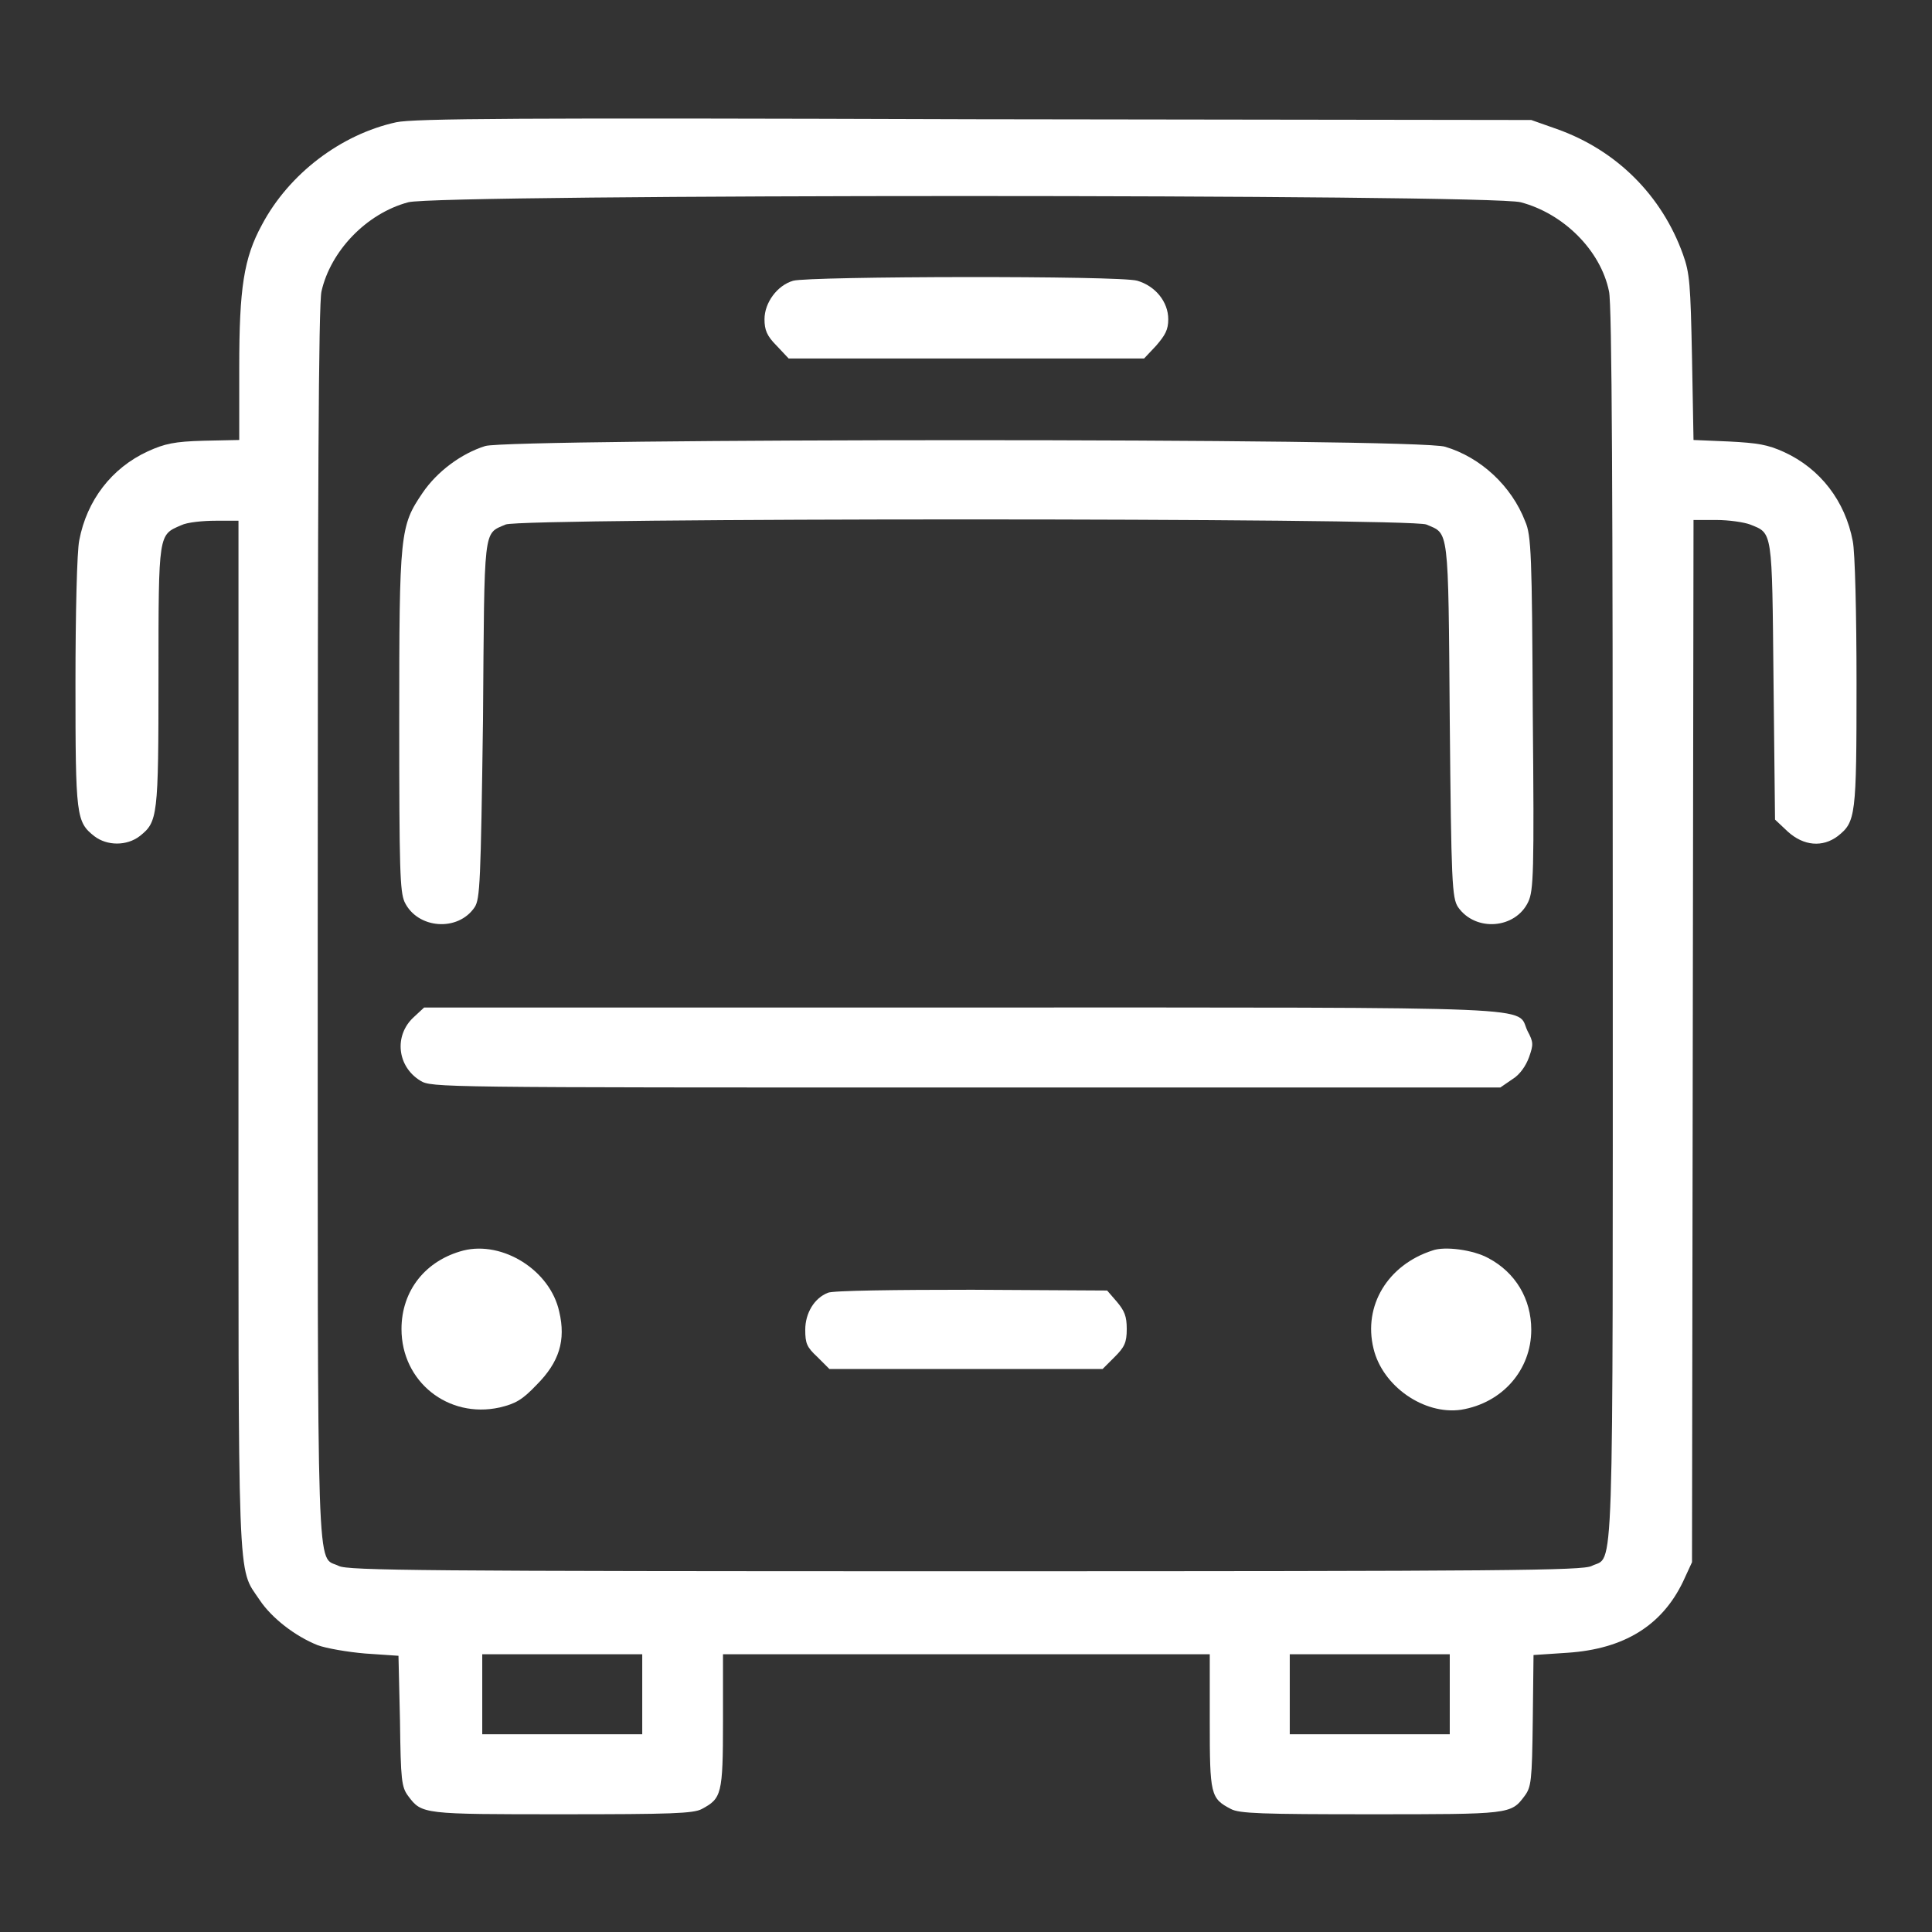 <!--?xml version="1.0" encoding="utf-8"?-->
<!-- Svg Vector Icons : http://www.onlinewebfonts.com/icon -->

<svg version="1.1" xmlns="http://www.w3.org/2000/svg" xmlns:xlink="http://www.w3.org/1999/xlink" x="0px" y="0px" viewBox="0 0 256 256" enable-background="new 0 0 256 256" xml:space="preserve">
<rect x="0" y="0" width="256" height="256" fill="#333333" stroke="none"/>
<g><g><g><path fill="#ffffff" data-title="Layer 0" xs="0" d="M52.5,16.2c-7.3,1.6-14.2,6.8-17.8,13.6c-2.4,4.4-3,8.4-3,18.9v9.6L27,58.4c-3.9,0.1-5.2,0.4-7.4,1.4c-4.8,2.2-8.1,6.5-9.1,11.8C10.2,73,10,81.3,10,90.5c0,17.7,0.1,18.4,2.5,20.3c1.7,1.3,4.3,1.3,6,0c2.4-1.9,2.5-2.5,2.5-21.2c0-19.1,0-18.7,3-20c0.8-0.4,2.9-0.6,4.6-0.6h3v68.1c0,74.8-0.2,70.4,2.8,74.9c1.6,2.4,4.7,4.8,7.7,6c1.1,0.4,3.9,0.9,6.3,1.1l4.4,0.3L53,228c0.1,7.9,0.2,8.8,1.1,10c1.8,2.4,1.9,2.4,20.4,2.4c14.4,0,17.4-0.1,18.5-0.7c2.6-1.4,2.8-1.9,2.8-11.6v-8.9H128h32.3v8.9c0,9.7,0.1,10.2,2.8,11.6c1.1,0.6,4.1,0.7,18.5,0.7c18.5,0,18.6,0,20.4-2.4c0.9-1.2,1-2,1.1-10l0.1-8.7l4.5-0.3c7.5-0.5,12.5-3.6,15.3-9.4l1.2-2.6l0.1-69.1l0.1-69h3c1.7,0,3.7,0.3,4.5,0.6c3,1.2,2.9,0.6,3.1,20.7l0.2,18.4l1.7,1.6c2.1,1.9,4.6,2.1,6.6,0.6c2.4-1.9,2.5-2.6,2.5-20.3c0-9.1-0.2-17.4-0.5-18.8c-1-5.3-4.3-9.6-9.1-11.8c-2.2-1-3.5-1.2-7.3-1.4l-4.7-0.2l-0.2-10.9c-0.2-9.8-0.3-11.2-1.2-13.7c-2.8-7.8-8.8-13.8-16.7-16.6l-3.4-1.2l-73.8-0.1C68.5,15.6,54.9,15.7,52.5,16.2z M201.5,26.8c5.7,1.5,10.6,6.4,11.7,11.8c0.4,1.6,0.5,27.5,0.5,83.9c0,89.7,0.2,83.5-2.8,85c-1.2,0.6-10.9,0.7-83,0.7c-72,0-81.8-0.1-83-0.7c-3-1.5-2.8,4.7-2.8-85c0-56.4,0.1-82.3,0.5-83.9c1.2-5.3,5.9-10.3,11.5-11.8C58.2,25.7,197.5,25.7,201.5,26.8z M85.1,224.5v5.3H74.5H63.9v-5.3v-5.3h10.6h10.6V224.5z M192.1,224.5v5.3h-10.6h-10.6v-5.3v-5.3h10.6h10.6V224.5z"/><path fill="#ffffff" data-title="Layer 1" xs="1" d="M105.1,37.2c-2.1,0.6-3.8,2.9-3.8,5.1c0,1.4,0.3,2.2,1.6,3.5l1.6,1.7H128h23.6l1.6-1.7c1.2-1.4,1.6-2.1,1.6-3.5c0-2.3-1.7-4.4-4.1-5.1C148.5,36.5,107.2,36.6,105.1,37.2z"/><path fill="#ffffff" data-title="Layer 2" xs="2" d="M64.3,59.1c-3.2,1-6.4,3.4-8.3,6.2c-3,4.4-3.1,5.3-3.1,30.3c0,19.7,0.1,22.5,0.7,23.9c1.7,3.6,7.1,4,9.3,0.7c0.7-1.1,0.8-3.2,1.1-24.8C64.2,69.5,64,70.8,67,69.5c2.2-0.9,119.8-0.9,122,0c3,1.3,2.9,0,3.1,25.9c0.2,21.5,0.3,23.6,1.1,24.8c2.3,3.3,7.6,2.9,9.3-0.7c0.7-1.5,0.8-3.8,0.6-25c-0.1-20.9-0.2-23.6-1-25.4c-1.8-4.7-5.9-8.5-10.6-9.9C188.1,58,67.6,58.1,64.3,59.1z"/><path fill="#ffffff" data-title="Layer 3" xs="3" d="M54.8,134.8c-2.6,2.4-2.2,6.5,0.9,8.4c1.5,0.9,2.1,0.9,72.3,0.9h70.8l1.6-1.1c1-0.6,1.8-1.8,2.2-2.9c0.6-1.7,0.6-2-0.2-3.5c-1.6-3.3,4.3-3.1-74.8-3.1H56.2L54.8,134.8z"/><path fill="#ffffff" data-title="Layer 4" xs="4" d="M61.4,165.7c-5,1.3-8.2,5.3-8.2,10.4c0,7,6.2,11.9,13,10.4c2.1-0.5,3-1,4.9-3c3-3,3.9-5.9,3-9.7C72.9,168.3,66.6,164.4,61.4,165.7z"/><path fill="#ffffff" data-title="Layer 5" xs="5" d="M189.8,165.7c-5.9,1.9-9.2,7.3-7.8,13c1.2,5,6.7,8.8,11.6,8.1c5.5-0.9,9.3-5.3,9.3-10.6c0-4.1-2.1-7.6-5.7-9.5C195.2,165.6,191.4,165.1,189.8,165.7z"/><path fill="#ffffff" data-title="Layer 6" xs="6" d="M109.7,171.3c-1.8,0.7-3,2.7-3,4.9c0,1.8,0.2,2.3,1.6,3.6l1.6,1.6H128h18.1l1.6-1.6c1.3-1.3,1.6-1.9,1.6-3.7c0-1.7-0.3-2.4-1.3-3.6l-1.3-1.5l-17.9-0.1C118.8,170.9,110.3,171,109.7,171.3z"/></g></g></g>
</svg>